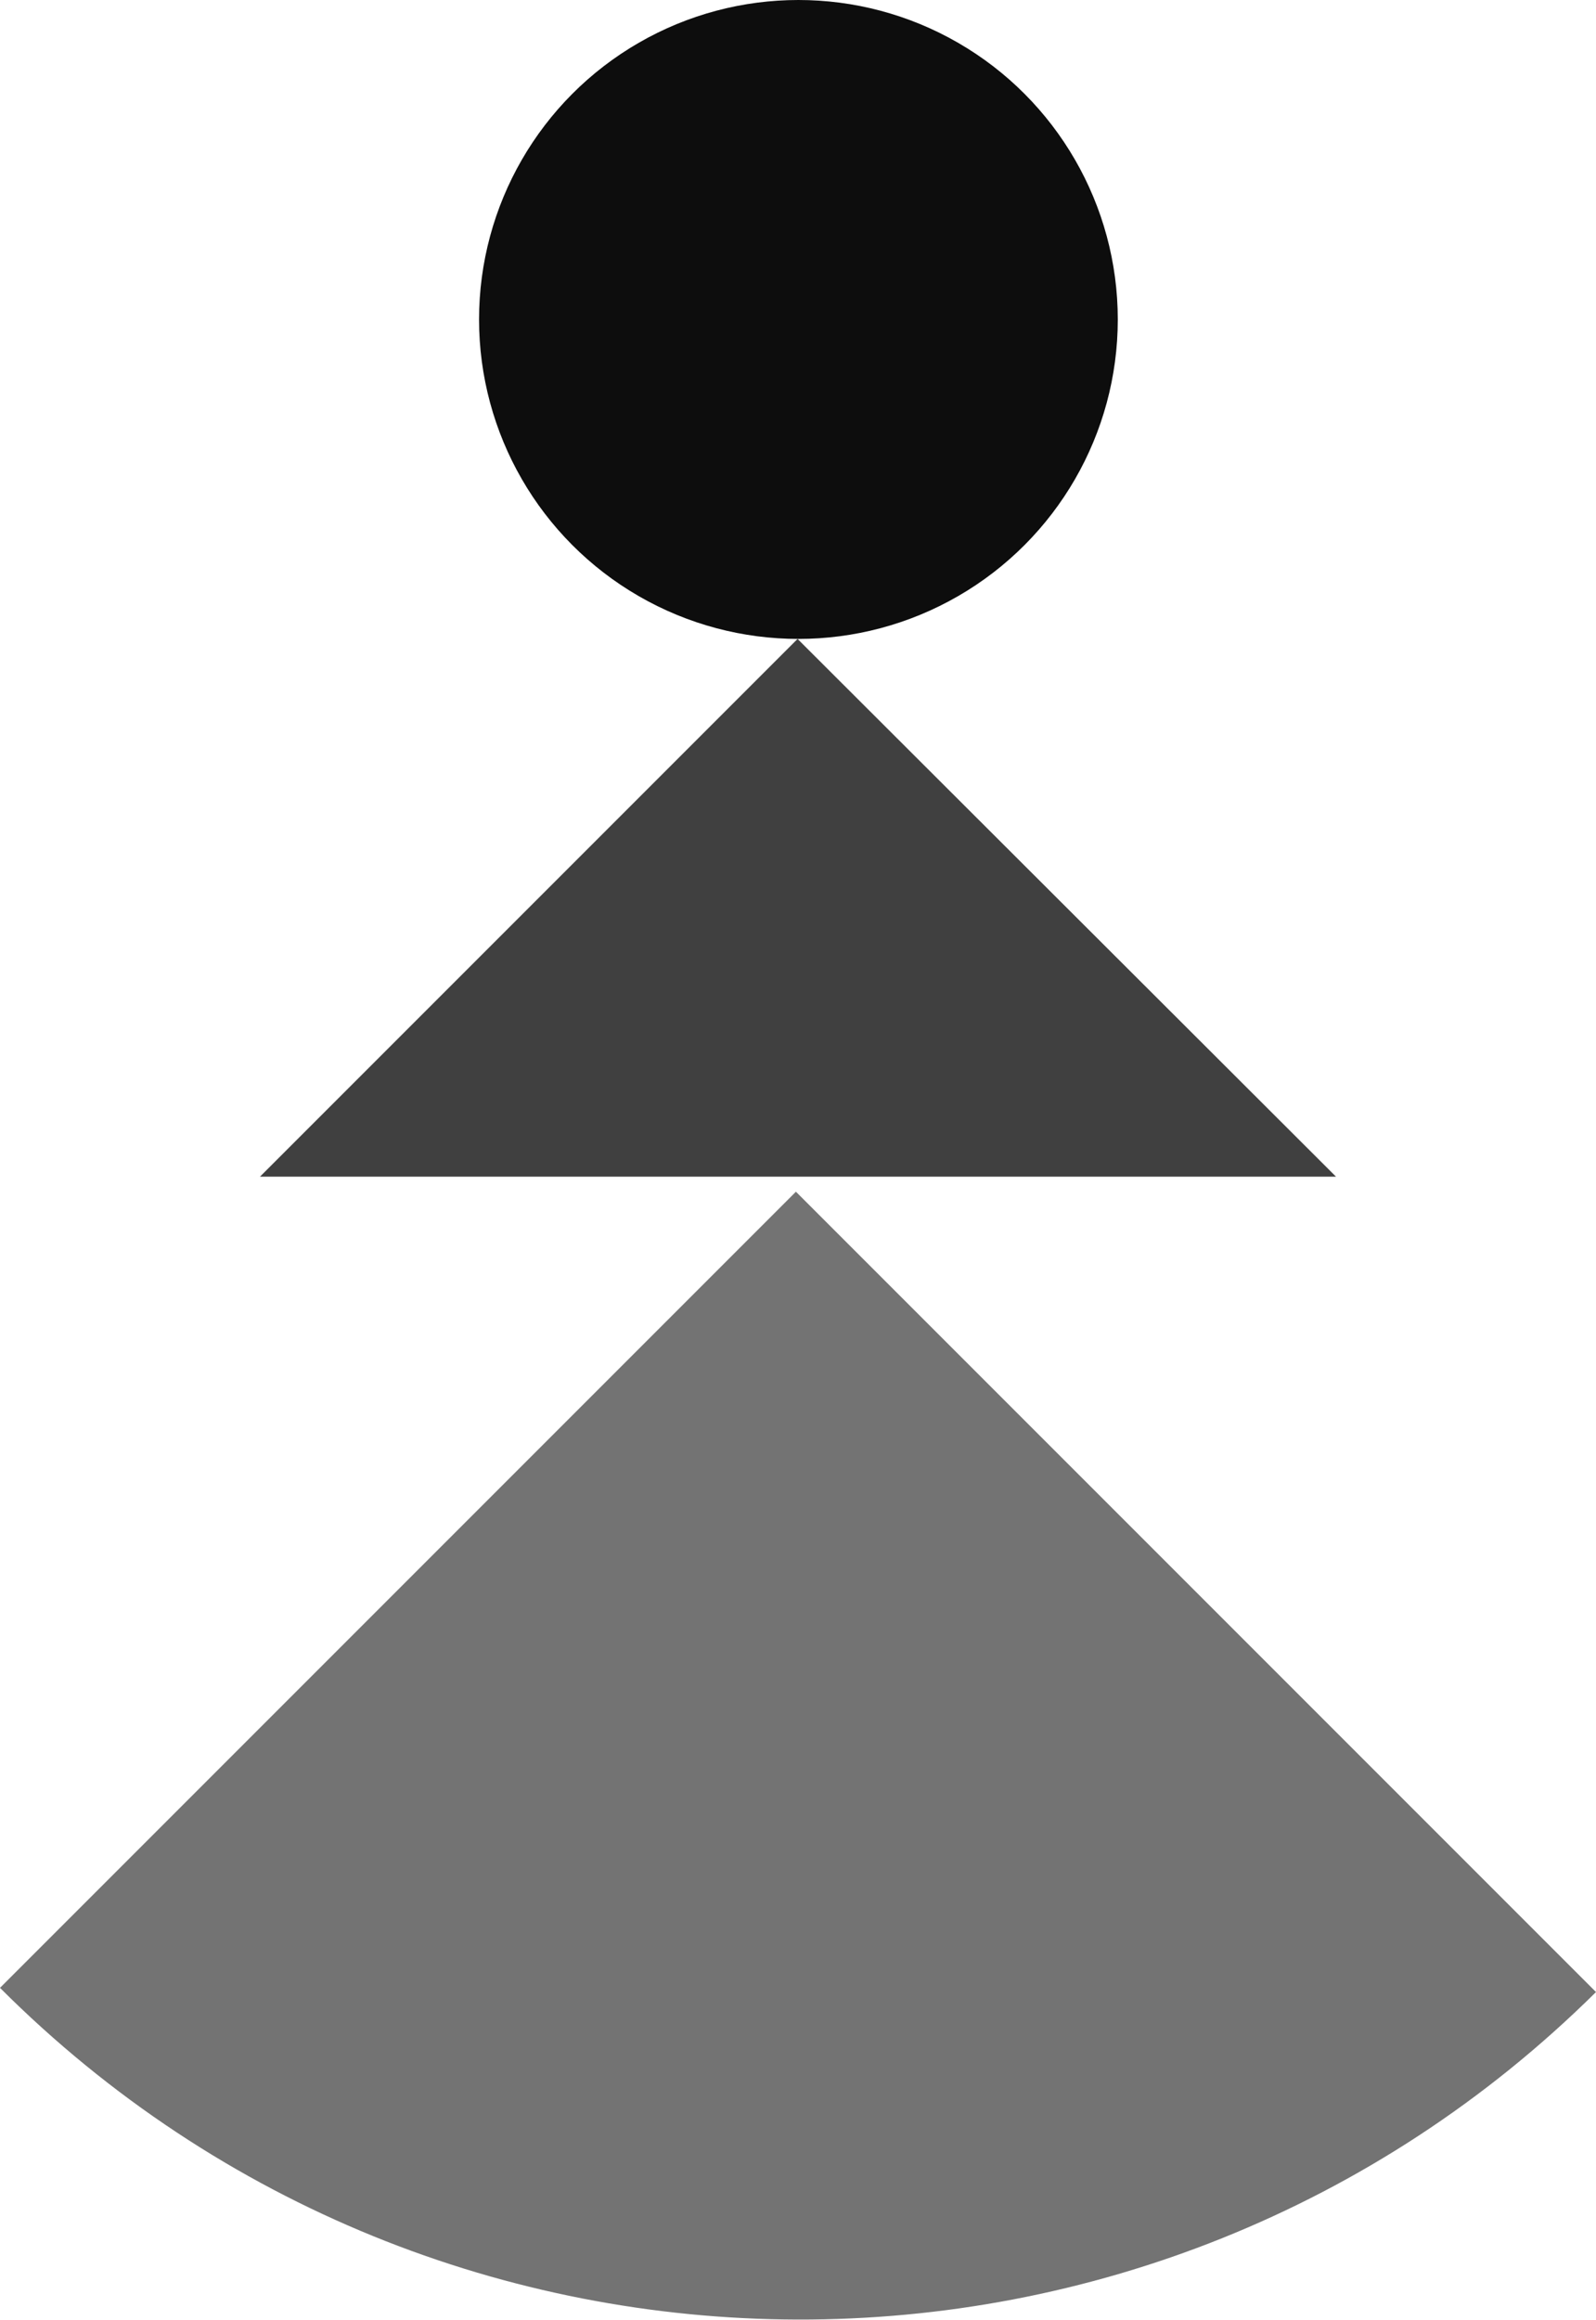 <?xml version="1.0" encoding="utf-8"?>
<!-- Generator: Adobe Illustrator 26.0.3, SVG Export Plug-In . SVG Version: 6.00 Build 0)  -->
<svg version="1.1" id="Capa_1" xmlns="http://www.w3.org/2000/svg" xmlns:xlink="http://www.w3.org/1999/xlink" x="0px" y="0px"
	 viewBox="0 0 190.9 277.4" style="enable-background:new 0 0 190.9 277.4;" xml:space="preserve">
<style type="text/css">
	.st0{fill:#737373;}
	.st1{fill:#0D0D0D;}
	.st2{fill:#404040;}
</style>
<path class="st0" d="M0,237.7l95.2-95.2l95.7,95.7C138,290.6,52.7,290.4,0,237.7z"/>
<circle class="st1" cx="95.5" cy="38.2" r="38.2"/>
<polygon class="st2" points="31.1,140.7 159.8,140.7 95.4,76.4 "/>
</svg>
